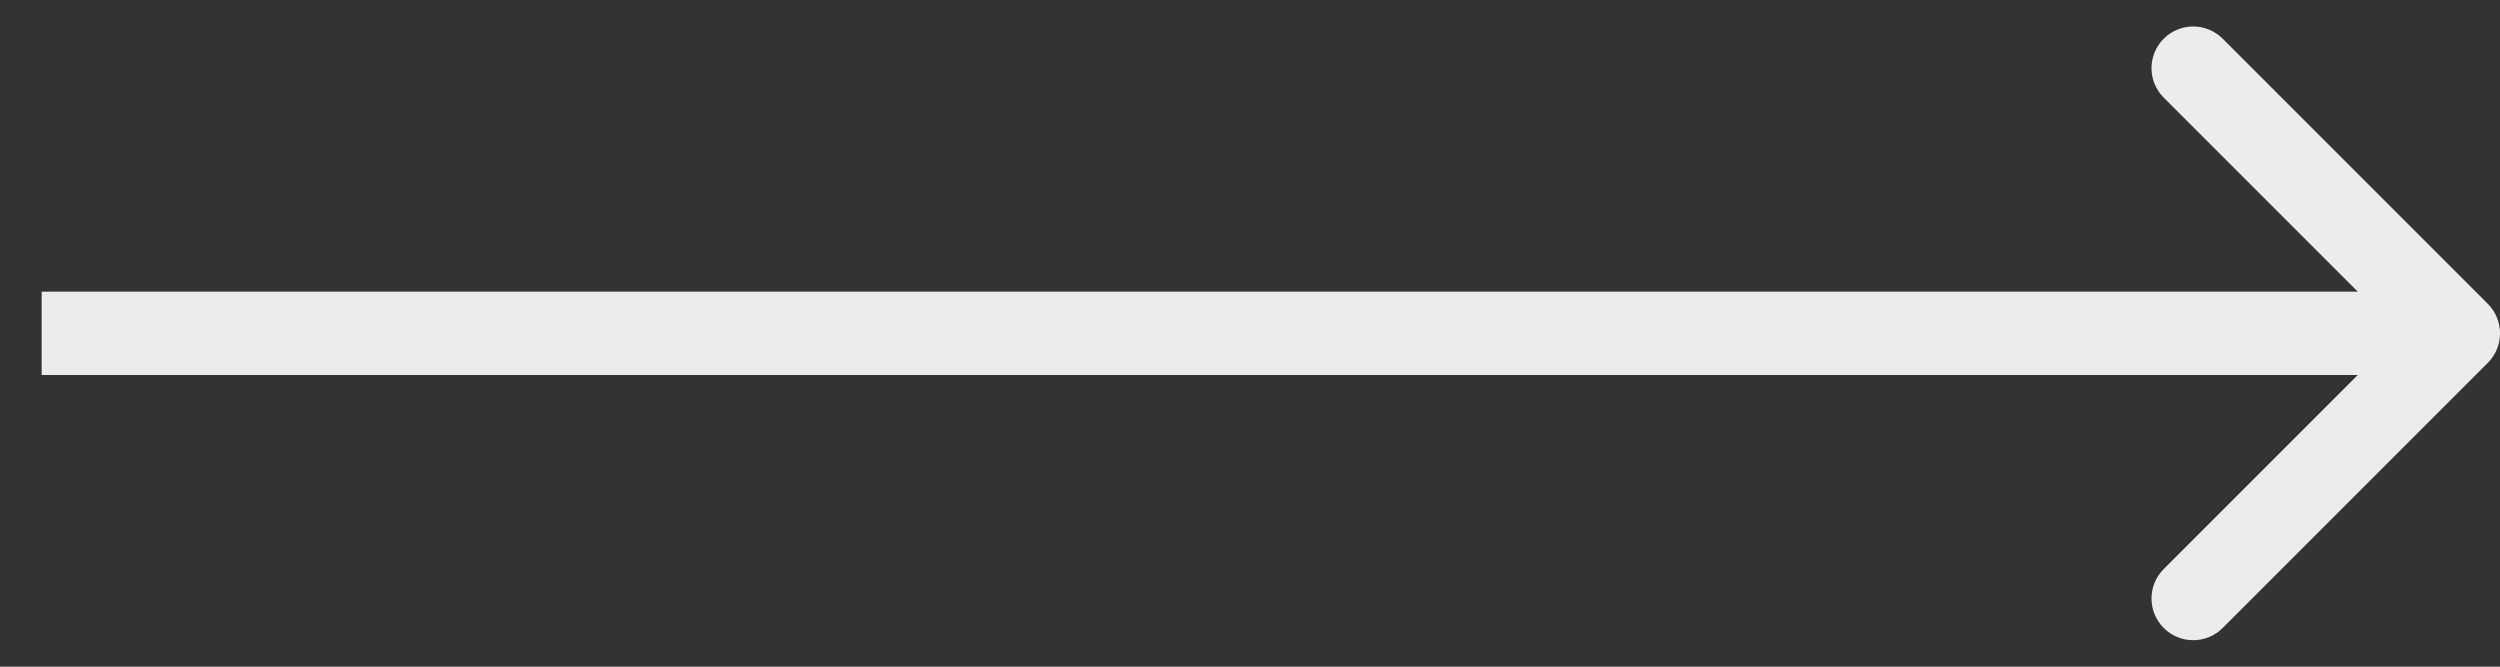 <svg width="30" height="8" viewBox="0 0 30 8" fill="none" xmlns="http://www.w3.org/2000/svg">
<rect x="0" y="0" width="30" height="8" fill="#333333" stroke="none"/>
<path d="M29.854 4.354C30.049 4.158 30.049 3.842 29.854 3.646L26.672 0.464C26.476 0.269 26.16 0.269 25.965 0.464C25.769 0.66 25.769 0.976 25.965 1.172L28.793 4L25.965 6.828C25.769 7.024 25.769 7.34 25.965 7.536C26.16 7.731 26.476 7.731 26.672 7.536L29.854 4.354ZM0.5 4.5L29.5 4.5L29.5 3.5L0.5 3.5L0.5 4.5Z" fill="#ECECEC"/>
</svg>
